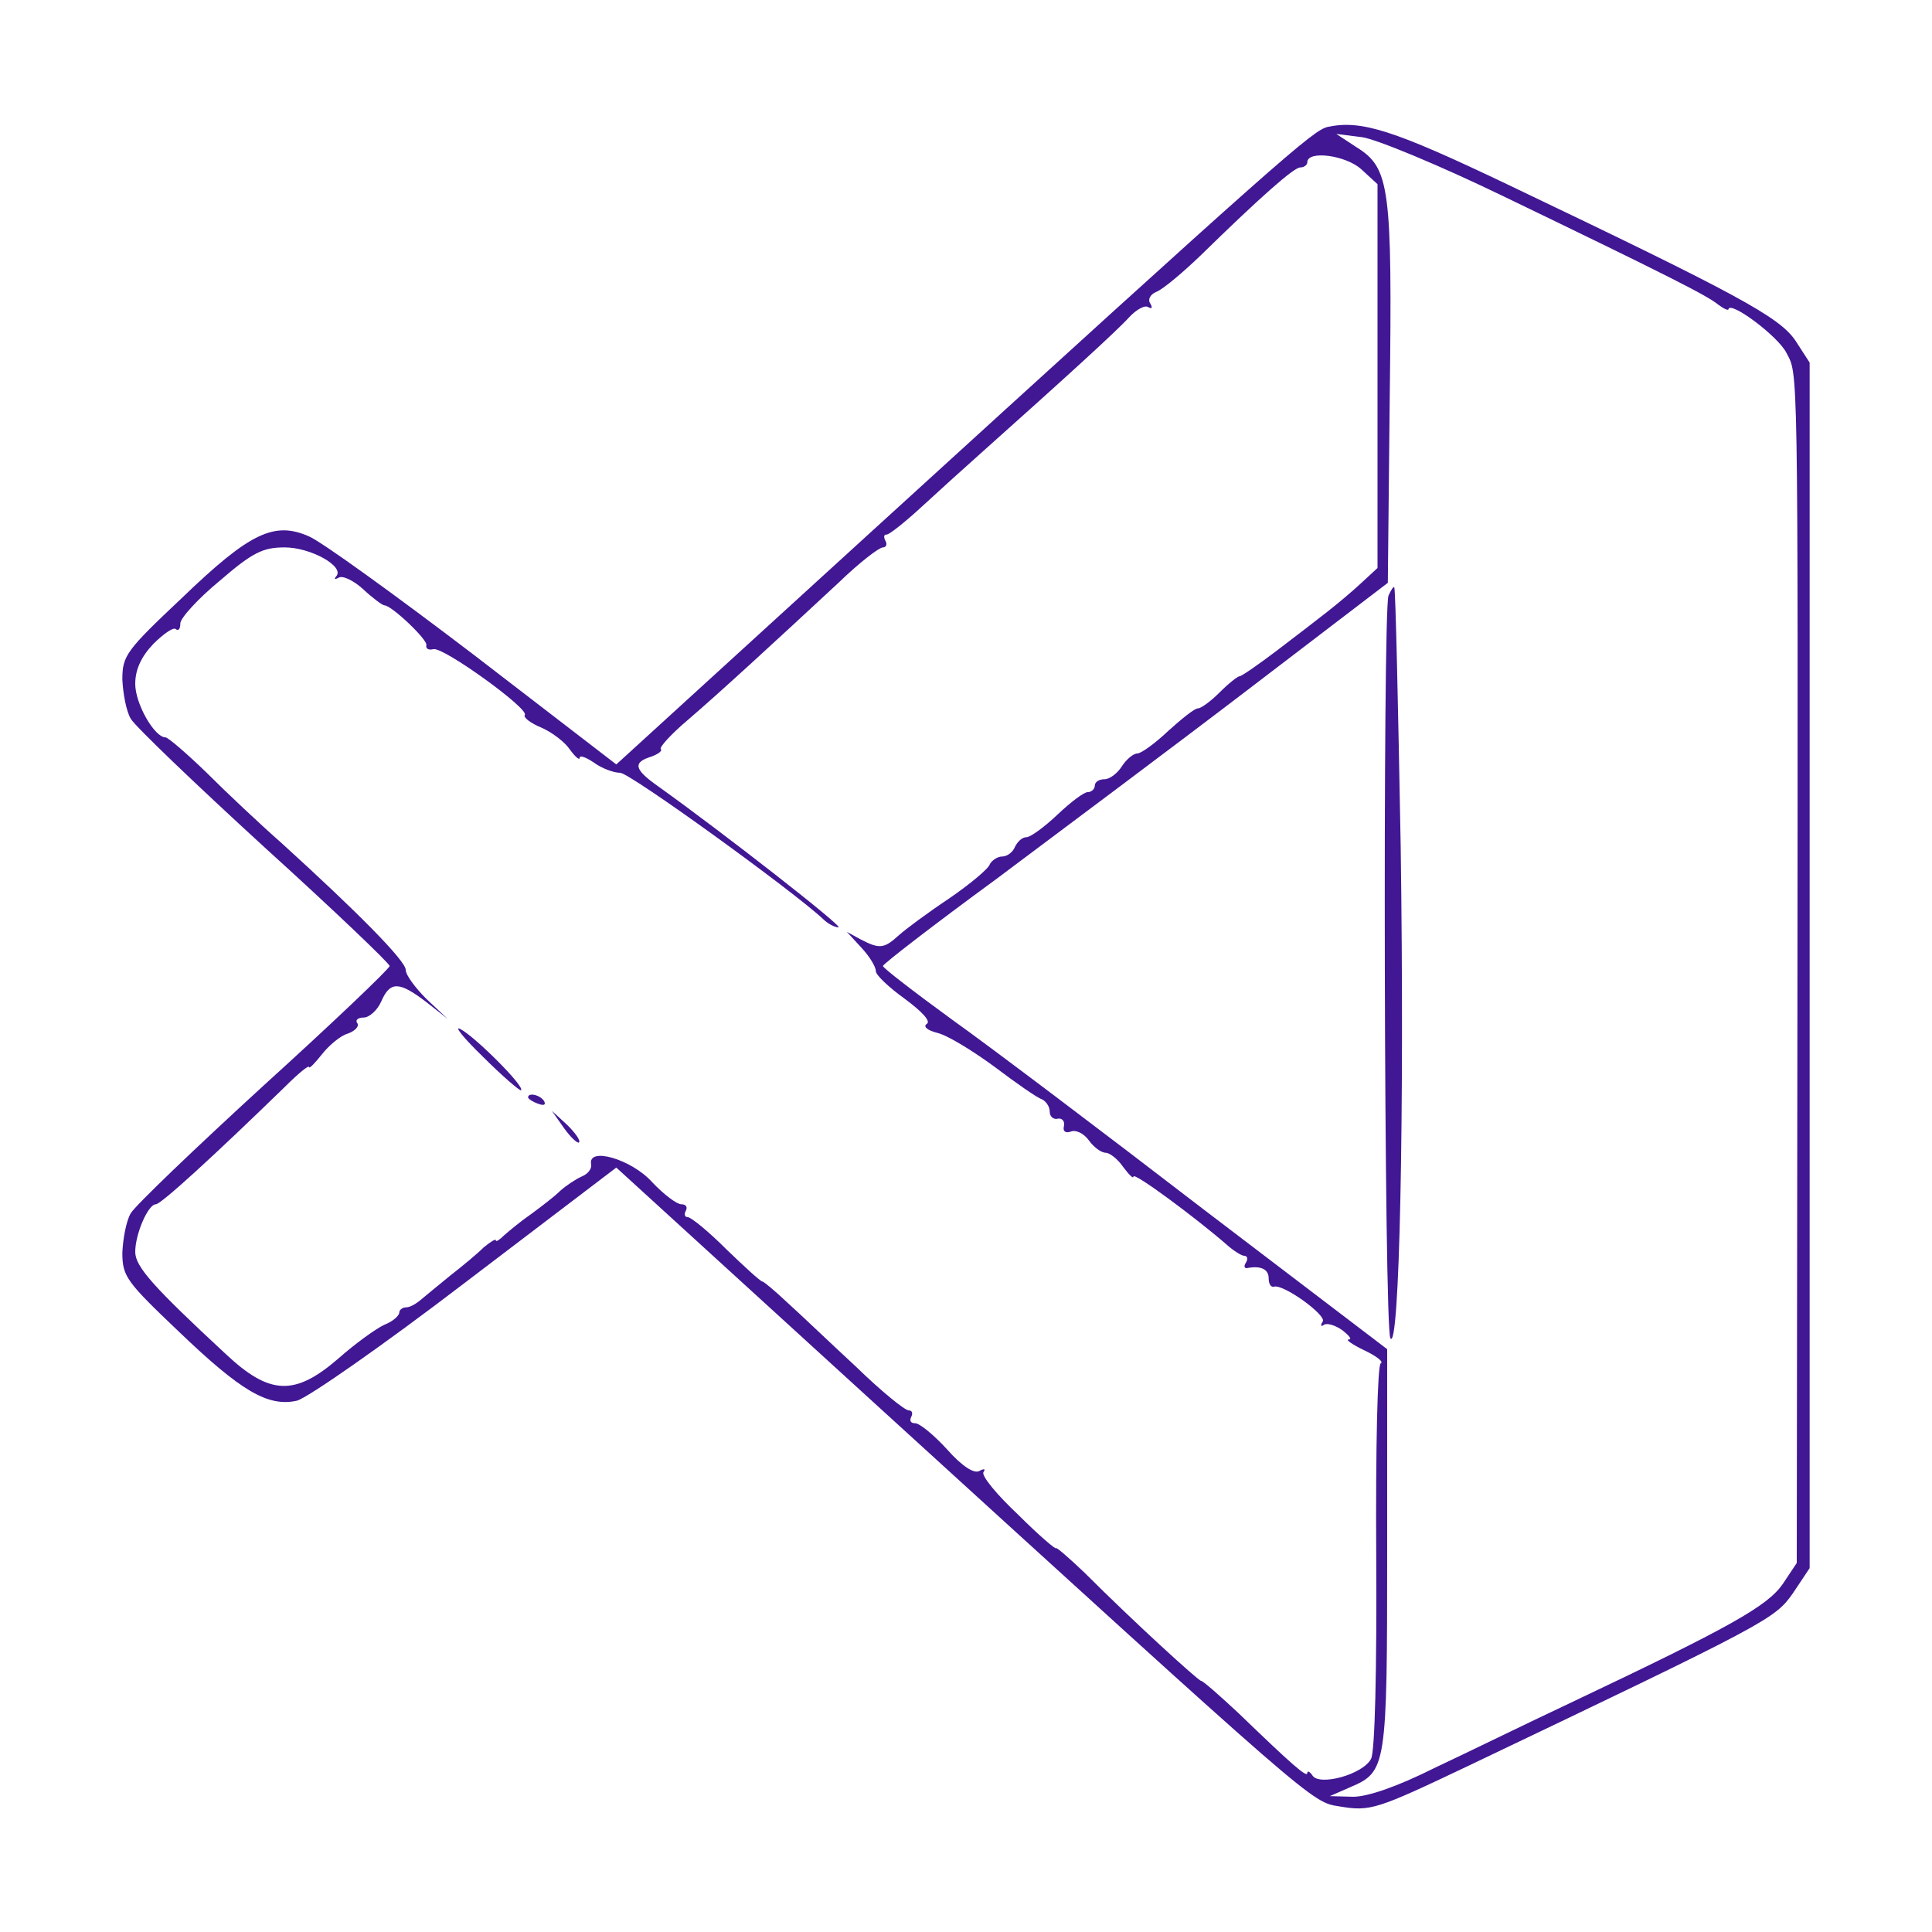 <?xml version="1.0" standalone="no"?>
<!DOCTYPE svg PUBLIC "-//W3C//DTD SVG 20010904//EN"
 "http://www.w3.org/TR/2001/REC-SVG-20010904/DTD/svg10.dtd">
<svg version="1.0" xmlns="http://www.w3.org/2000/svg"
 width="300pt" height="300pt" viewBox="0 0 300 300"
 preserveAspectRatio="xMidYMid meet">
<g transform="translate(0,300) scale(0.1,-0.1)"
fill="#411794" stroke="none">
<path d="M2062 2803 c-23 -5 -69 -45 -716 -635 l-389 -355 -221 170 c-122 93
-237 176 -256 184 -54 24 -92 6 -197 -95 -87 -82 -93 -90 -93 -127 1 -22 6
-49 13 -61 7 -12 100 -101 207 -199 107 -97 195 -181 195 -185 0 -4 -88 -88
-195 -185 -107 -98 -200 -187 -207 -199 -7 -12 -12 -39 -13 -61 0 -37 6 -45
88 -123 96 -92 138 -117 183 -107 16 4 134 86 262 184 l234 178 389 -355 c701
-639 690 -630 734 -637 48 -8 57 -5 200 63 465 222 476 228 504 268 l26 39 0
936 0 936 -22 34 c-25 37 -90 72 -448 243 -176 84 -226 100 -278 89z m273
-108 c257 -124 316 -154 333 -168 8 -6 16 -10 16 -7 3 13 77 -42 90 -68 18
-35 18 1 17 -1038 l-1 -841 -22 -33 c-24 -34 -80 -66 -329 -184 -68 -32 -164
-79 -213 -102 -56 -28 -102 -44 -125 -44 l-36 1 32 14 c56 24 57 31 57 370 l0
310 -285 217 c-156 120 -332 253 -391 295 -59 43 -107 80 -107 83 0 3 79 64
176 135 96 72 273 204 392 295 l216 165 3 290 c4 324 0 354 -51 386 l-32 21
40 -5 c22 -3 121 -44 220 -92z m-221 42 l25 -23 0 -298 0 -298 -26 -24 c-15
-14 -38 -33 -52 -44 -14 -11 -49 -38 -78 -60 -29 -22 -55 -40 -58 -40 -3 0
-17 -11 -31 -25 -14 -14 -29 -25 -34 -25 -5 0 -25 -16 -46 -35 -20 -19 -42
-35 -48 -35 -6 0 -17 -9 -24 -20 -7 -11 -19 -20 -27 -20 -8 0 -15 -4 -15 -10
0 -5 -5 -10 -11 -10 -6 0 -27 -16 -47 -35 -20 -19 -42 -35 -48 -35 -7 0 -14
-7 -18 -15 -3 -8 -12 -15 -20 -15 -7 0 -16 -6 -19 -12 -2 -7 -31 -31 -63 -53
-33 -22 -68 -48 -78 -57 -23 -21 -30 -22 -59 -7 l-22 12 23 -25 c12 -13 22
-29 22 -36 0 -6 20 -25 45 -43 27 -20 41 -35 34 -39 -6 -4 1 -10 17 -14 16 -4
55 -28 89 -53 33 -25 66 -48 73 -50 6 -3 12 -11 12 -19 0 -8 6 -13 13 -11 6 1
11 -4 9 -12 -2 -8 3 -11 11 -8 8 3 20 -3 28 -14 7 -10 19 -19 26 -19 6 0 19
-10 27 -22 9 -12 16 -19 16 -15 0 8 98 -65 144 -105 11 -10 24 -18 28 -18 5 0
6 -5 3 -10 -4 -6 -3 -10 2 -9 21 4 33 -2 33 -16 0 -8 3 -14 8 -13 14 5 82 -44
76 -54 -4 -6 -3 -9 2 -5 5 3 18 -1 29 -9 10 -8 15 -14 9 -14 -5 0 6 -8 25 -17
19 -9 30 -18 25 -20 -5 -2 -8 -130 -7 -299 1 -177 -2 -304 -8 -315 -12 -24
-80 -43 -91 -26 -4 6 -8 8 -8 4 0 -8 -22 11 -107 93 -29 27 -55 50 -58 50 -4
0 -104 91 -181 168 -24 23 -44 40 -44 38 0 -3 -27 20 -59 52 -33 31 -57 60
-54 66 4 5 1 6 -6 2 -8 -5 -27 7 -50 33 -21 23 -43 41 -50 41 -7 0 -9 4 -6 10
3 6 1 10 -4 10 -6 0 -43 30 -82 68 -40 37 -87 82 -106 99 -19 18 -37 33 -39
33 -3 0 -28 23 -56 50 -28 28 -55 50 -60 50 -5 0 -6 5 -3 10 3 6 0 10 -7 10
-7 0 -27 15 -45 34 -32 36 -101 56 -95 28 1 -7 -5 -15 -15 -19 -9 -4 -24 -14
-33 -22 -9 -9 -30 -25 -45 -36 -16 -11 -34 -26 -42 -33 -7 -7 -13 -11 -13 -8
0 3 -8 -2 -19 -11 -10 -10 -33 -29 -51 -43 -17 -14 -38 -31 -45 -37 -8 -7 -18
-13 -24 -13 -6 0 -11 -4 -11 -8 0 -5 -10 -14 -23 -19 -13 -6 -45 -29 -71 -52
-68 -59 -107 -58 -176 7 -111 103 -140 135 -140 158 0 28 20 74 32 74 8 0 91
76 200 182 21 21 38 35 38 31 0 -3 9 6 20 20 11 14 29 29 40 32 11 4 18 11 15
16 -4 5 1 9 10 9 8 0 21 11 27 25 14 32 28 31 70 -1 l33 -26 -33 31 c-17 17
-32 37 -32 45 0 14 -74 89 -194 198 -33 29 -85 78 -115 108 -31 30 -60 55 -64
55 -17 0 -47 52 -47 83 0 22 9 42 28 62 16 16 32 27 35 23 4 -3 7 0 7 9 0 8
27 38 61 66 51 44 67 52 101 52 41 0 94 -30 80 -45 -4 -5 -2 -5 4 -2 6 4 24
-5 38 -18 15 -14 30 -25 33 -25 11 0 68 -54 65 -62 -1 -5 3 -8 11 -6 15 4 148
-92 142 -102 -3 -4 9 -13 26 -20 16 -7 36 -22 44 -34 8 -11 15 -17 15 -13 0 5
10 1 22 -7 12 -9 31 -16 41 -16 15 0 268 -183 315 -227 7 -7 18 -13 24 -13 9
0 -178 146 -280 219 -37 26 -40 37 -11 46 11 4 18 9 15 12 -2 3 16 23 42 45
49 42 136 122 235 214 31 30 62 54 68 54 5 0 7 5 4 10 -3 6 -3 10 2 10 4 0 28
19 53 42 25 23 68 62 95 86 130 116 210 189 228 209 11 12 25 20 30 16 6 -3 7
-1 3 6 -4 6 0 14 10 18 10 4 41 30 69 57 91 89 144 136 154 136 6 0 11 4 11 8
0 19 60 11 84 -11z"/>
<path d="M2156 2075 c-9 -25 -7 -1138 3 -1153 14 -23 22 346 16 763 -4 220 -8
401 -10 403 -1 2 -5 -4 -9 -13z"/>
<path d="M750 1359 c30 -30 57 -53 59 -52 7 5 -71 83 -94 95 -11 6 5 -14 35
-43z"/>
<path d="M820 1296 c0 -2 7 -7 16 -10 8 -3 12 -2 9 4 -6 10 -25 14 -25 6z"/>
<path d="M876 1248 c10 -14 21 -24 23 -22 3 3 -6 15 -18 27 l-24 22 19 -27z"/>
</g>
</svg>
